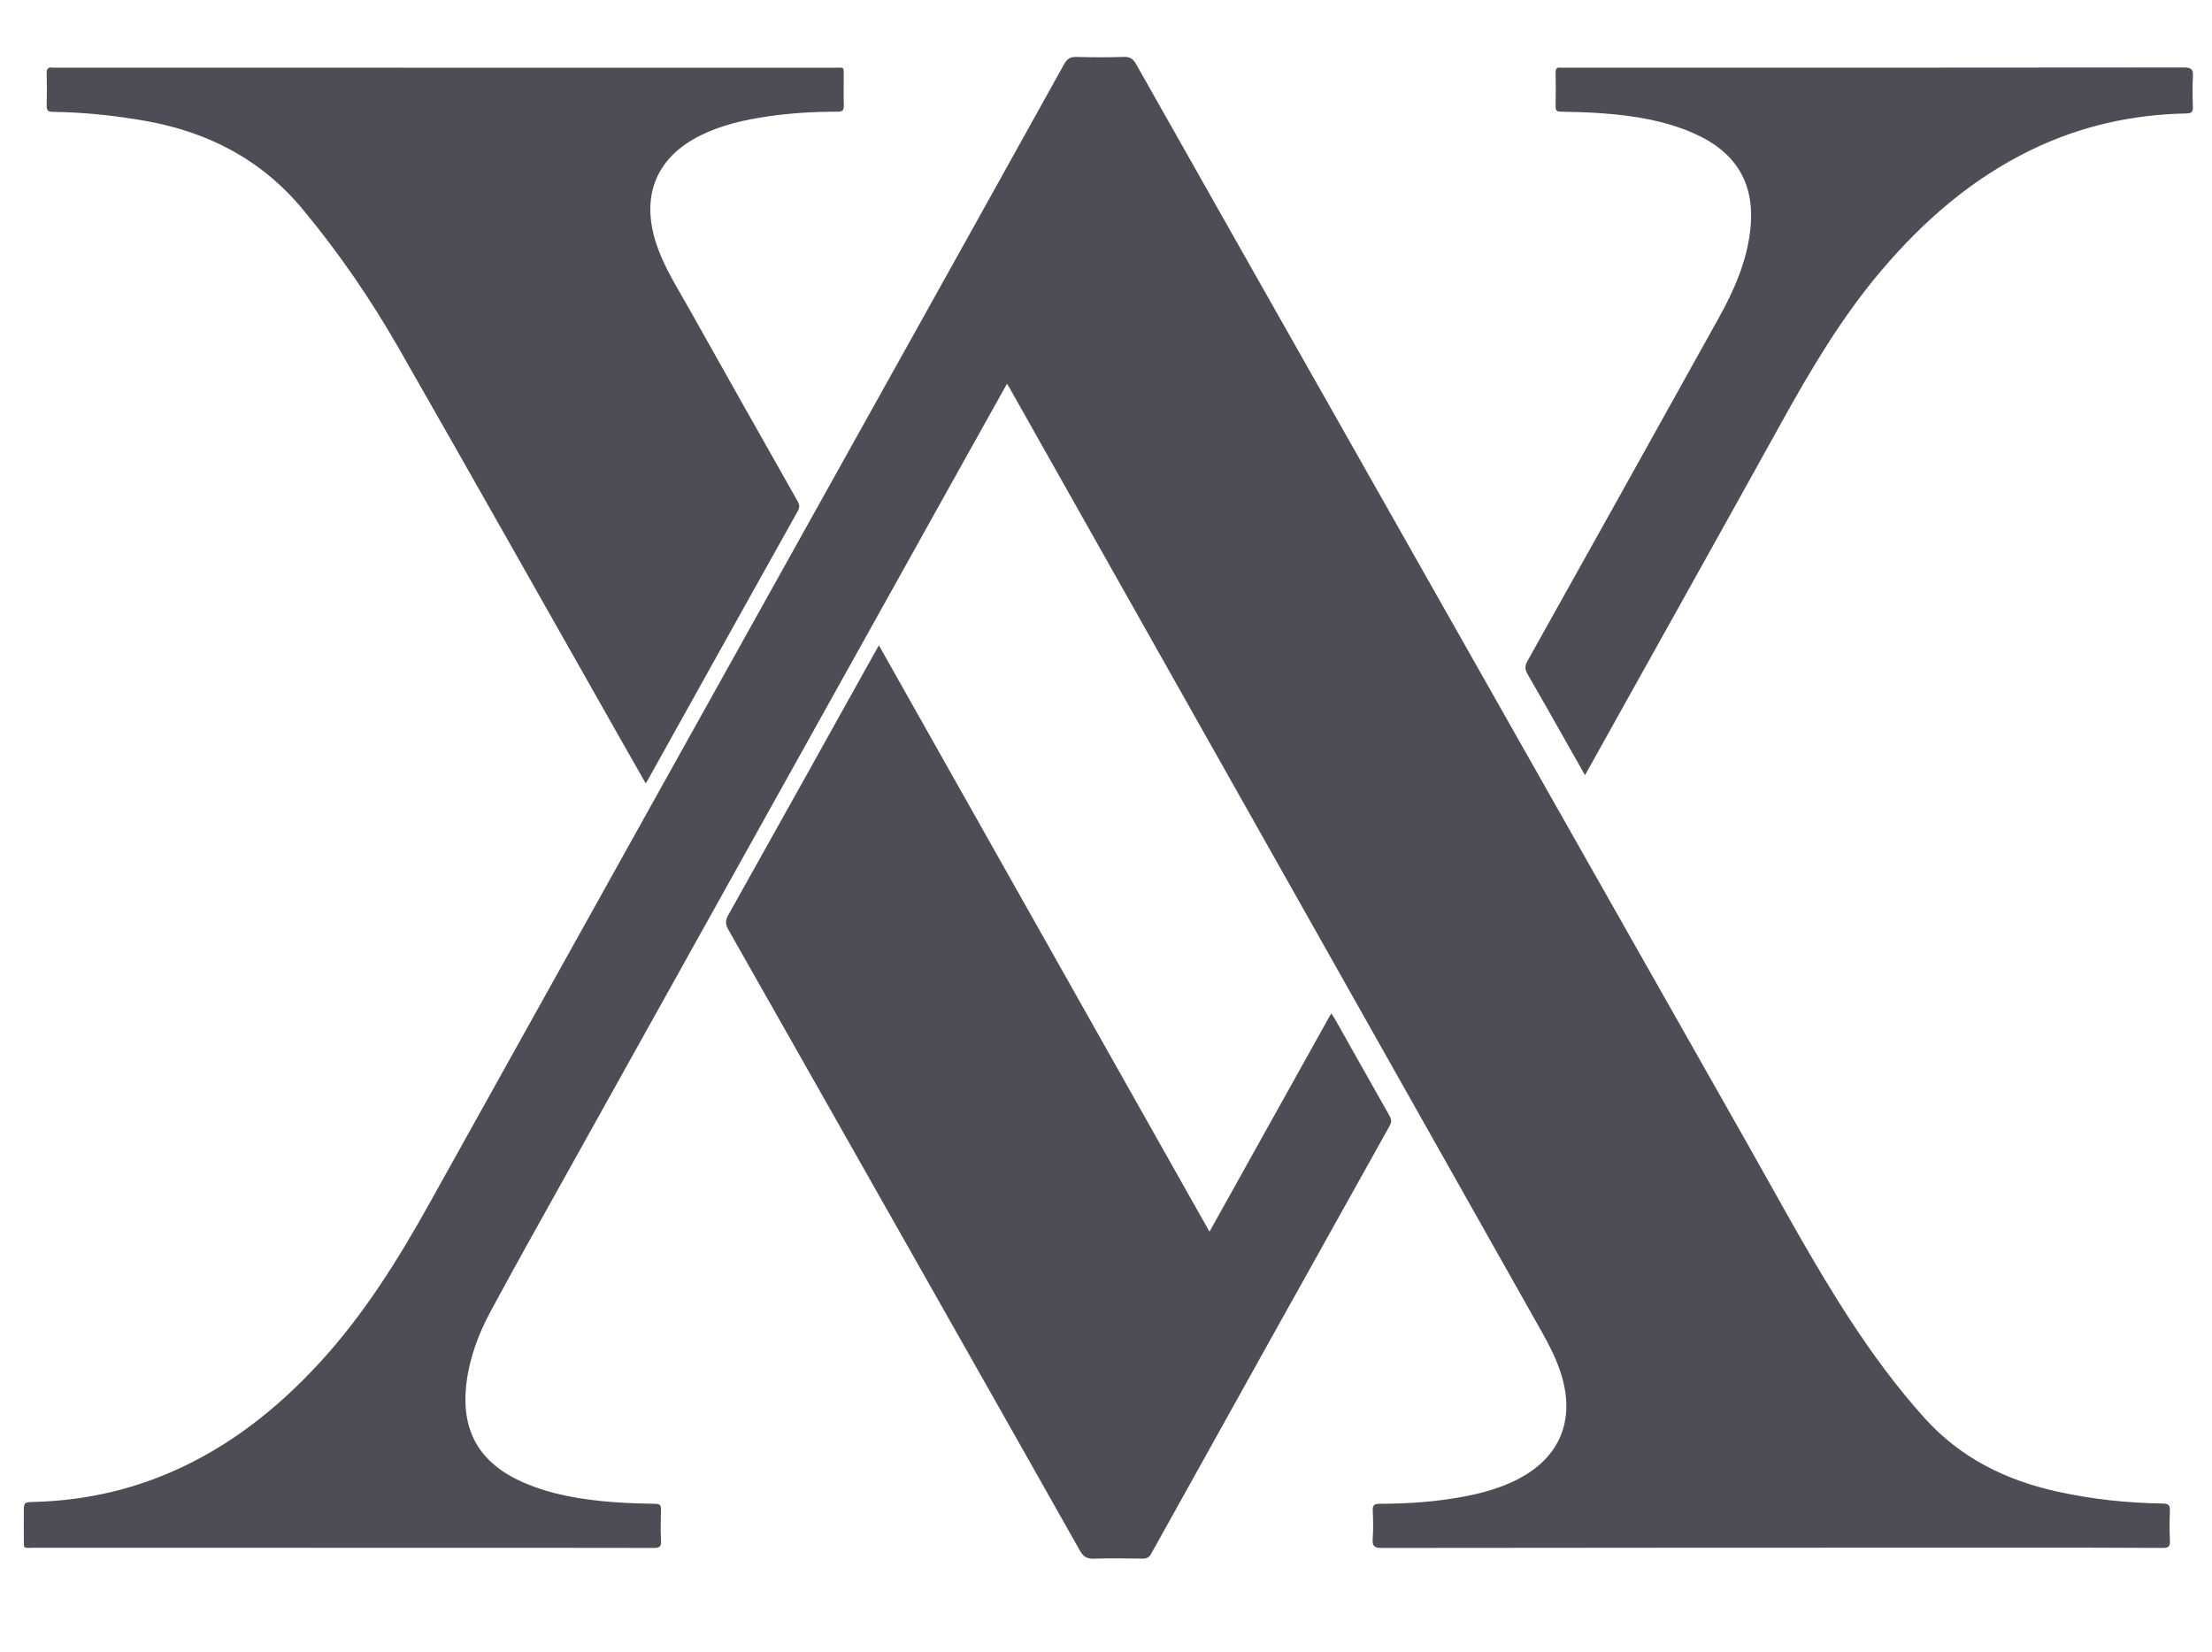 <?xml version="1.0" encoding="utf-8"?>
<!-- Generator: Adobe Illustrator 26.1.0, SVG Export Plug-In . SVG Version: 6.00 Build 0)  -->
<svg version="1.1" id="Layer_1" xmlns="http://www.w3.org/2000/svg" xmlns:xlink="http://www.w3.org/1999/xlink" x="0px" y="0px"
	 viewBox="0 0 1446 1080" style="enable-background:new 0 0 1446 1080;" xml:space="preserve">
<style type="text/css">
	.st0{fill:#4e4d56;}
</style>
<g>
	<path class="st0" d="M658.29,250.84c-9.62,17.22-18.94,33.89-28.24,50.57c-87.4,156.82-174.81,313.63-262.19,470.46
		c-15.85,28.46-31.83,56.85-47.25,85.54c-7.81,14.53-13.59,29.97-15.66,46.52c-3.88,31.1,8.26,52.43,36.97,65.01
		c18.69,8.19,38.53,11.35,58.67,12.93c9.29,0.73,18.62,0.98,27.93,1.14c2.92,0.05,3.63,0.98,3.56,3.73
		c-0.18,6.83-0.3,13.68,0.04,20.49c0.19,3.83-1.02,4.63-4.7,4.62c-54.66-0.12-109.32-0.09-163.97-0.09
		c-80.32,0-160.64,0.01-240.96-0.02c-7.83,0-6.83,1.29-6.92-6.8c-0.06-5.33-0.01-10.66-0.01-16c0-7.02,0-6.99,7.12-7.18
		c30.93-0.86,60.67-7.15,89.12-19.47c37.63-16.29,69-41.06,96.63-70.97c29.24-31.65,51.8-67.85,72.66-105.33
		c99.5-178.81,199.21-357.5,298.84-536.24c38.61-69.26,77.24-138.5,115.71-207.84c1.99-3.59,4.12-4.79,8.08-4.69
		c10.32,0.27,20.67,0.34,30.99-0.03c4.17-0.15,6.15,1.5,8.05,4.86c48.91,86.55,97.9,173.06,146.89,259.57
		c84.38,149,168.72,298.02,253.17,446.98c21.89,38.61,42.81,77.81,67.16,114.98c14.61,22.3,30.38,43.69,48.29,63.54
		c23.35,25.87,52.75,40.37,86.2,47.81c22.83,5.07,45.96,7.53,69.31,7.89c3.83,0.06,4.86,1.18,4.7,4.84
		c-0.27,6.49-0.3,13.01,0.01,19.49c0.18,3.77-0.98,4.71-4.73,4.69c-32.16-0.19-64.32-0.19-96.48-0.19
		c-137.98,0.02-275.96,0.04-413.93,0.21c-4.79,0.01-6.38-1.06-6.01-5.96c0.46-6.13,0.32-12.33,0.03-18.49
		c-0.17-3.58,1.09-4.43,4.5-4.43c19.18-0.03,38.26-1.34,57.11-5.1c11.11-2.22,21.96-5.32,32.15-10.4
		c28.5-14.22,38.92-39.02,29.34-69.47c-3.67-11.67-9.65-22.2-15.61-32.77C889.88,661.39,774.92,457.49,659.96,253.6
		C659.55,252.87,659.1,252.18,658.29,250.84z"/>
	<path class="st0" d="M574.57,421.9c72.1,127.87,143.94,255.28,216.08,383.23c26.57-47.65,52.93-94.93,79.57-142.71
		c1.02,1.53,1.85,2.63,2.51,3.81c11.84,21,23.61,42.03,35.52,62.99c1.36,2.4,1.59,4.15,0.16,6.72
		c-52.03,93.17-103.98,186.38-155.84,279.64c-1.45,2.61-3.12,3.28-5.88,3.25c-10.5-0.14-21-0.29-31.49,0.05
		c-4.53,0.15-7-1.25-9.27-5.3c-35.17-62.42-70.53-124.73-105.83-187.08c-41.29-72.9-82.54-145.83-123.91-218.68
		c-1.91-3.37-2.23-5.9-0.22-9.48c32.35-57.71,64.53-115.52,96.75-173.3C573.2,424.17,573.72,423.33,574.57,421.9z"/>
	<path class="st0" d="M422.08,512.04c-5.78-10.15-11.27-19.78-16.74-29.42C357.22,397.73,309.3,312.72,260.88,228
		c-18.34-32.1-39.2-62.53-62.89-91.07c-27.06-32.59-61.8-50.61-102.89-57.88c-20.04-3.55-40.2-5.66-60.54-5.93
		c-2.98-0.04-4.13-0.82-4.05-3.94c0.19-6.99,0.17-14,0.01-20.99c-0.07-2.91,0.61-4.5,3.85-3.97c0.81,0.13,1.66,0.02,2.5,0.02
		c169.47,0,338.94,0,508.42,0.02c6.99,0,6.19-1.11,6.25,6.47c0.05,6-0.13,12,0.07,18c0.1,3.12-0.66,4.31-4.12,4.3
		c-15.16-0.06-30.28,0.85-45.31,3.03c-15.36,2.23-30.42,5.56-44.43,12.55c-28.36,14.15-38.61,38.62-29.25,69.06
		c4.85,15.77,13.75,29.47,21.69,43.65c23.56,42.06,47.3,84.02,71.04,125.98c1.33,2.35,1.8,4.05,0.31,6.72
		c-32.79,58.61-65.44,117.29-98.13,175.95C423.12,510.47,422.77,510.96,422.08,512.04z"/>
	<path class="st0" d="M1036.11,506.73c-4.06-7.19-7.71-13.67-11.38-20.15c-8.69-15.33-17.31-30.7-26.16-45.94
		c-1.79-3.08-1.85-5.35-0.06-8.55c41.78-74.71,83.49-149.47,125.07-224.3c9.81-17.66,17.97-36.06,20.46-56.37
		c3.78-30.8-8.49-51.88-37.12-64.41c-18.7-8.18-38.54-11.33-58.67-12.89c-9.29-0.72-18.62-0.94-27.93-1.15
		c-2.57-0.06-3.48-0.67-3.42-3.35c0.17-7.33,0.15-14.66,0.01-21.99c-0.05-2.51,0.56-3.81,3.3-3.41c0.82,0.12,1.66,0.02,2.5,0.02
		c134.98,0,269.95,0.03,404.93-0.13c4.99-0.01,6.19,1.39,5.89,6.09c-0.41,6.47-0.3,13-0.03,19.49c0.14,3.43-0.8,4.42-4.35,4.48
		c-35.23,0.66-68.88,8.16-100.72,23.51c-39.12,18.85-71.01,46.62-98.85,79.48c-25.63,30.25-45.69,64.12-64.83,98.66
		C1122.22,352.58,1079.35,429.16,1036.11,506.73z"/>
</g>
</svg>
